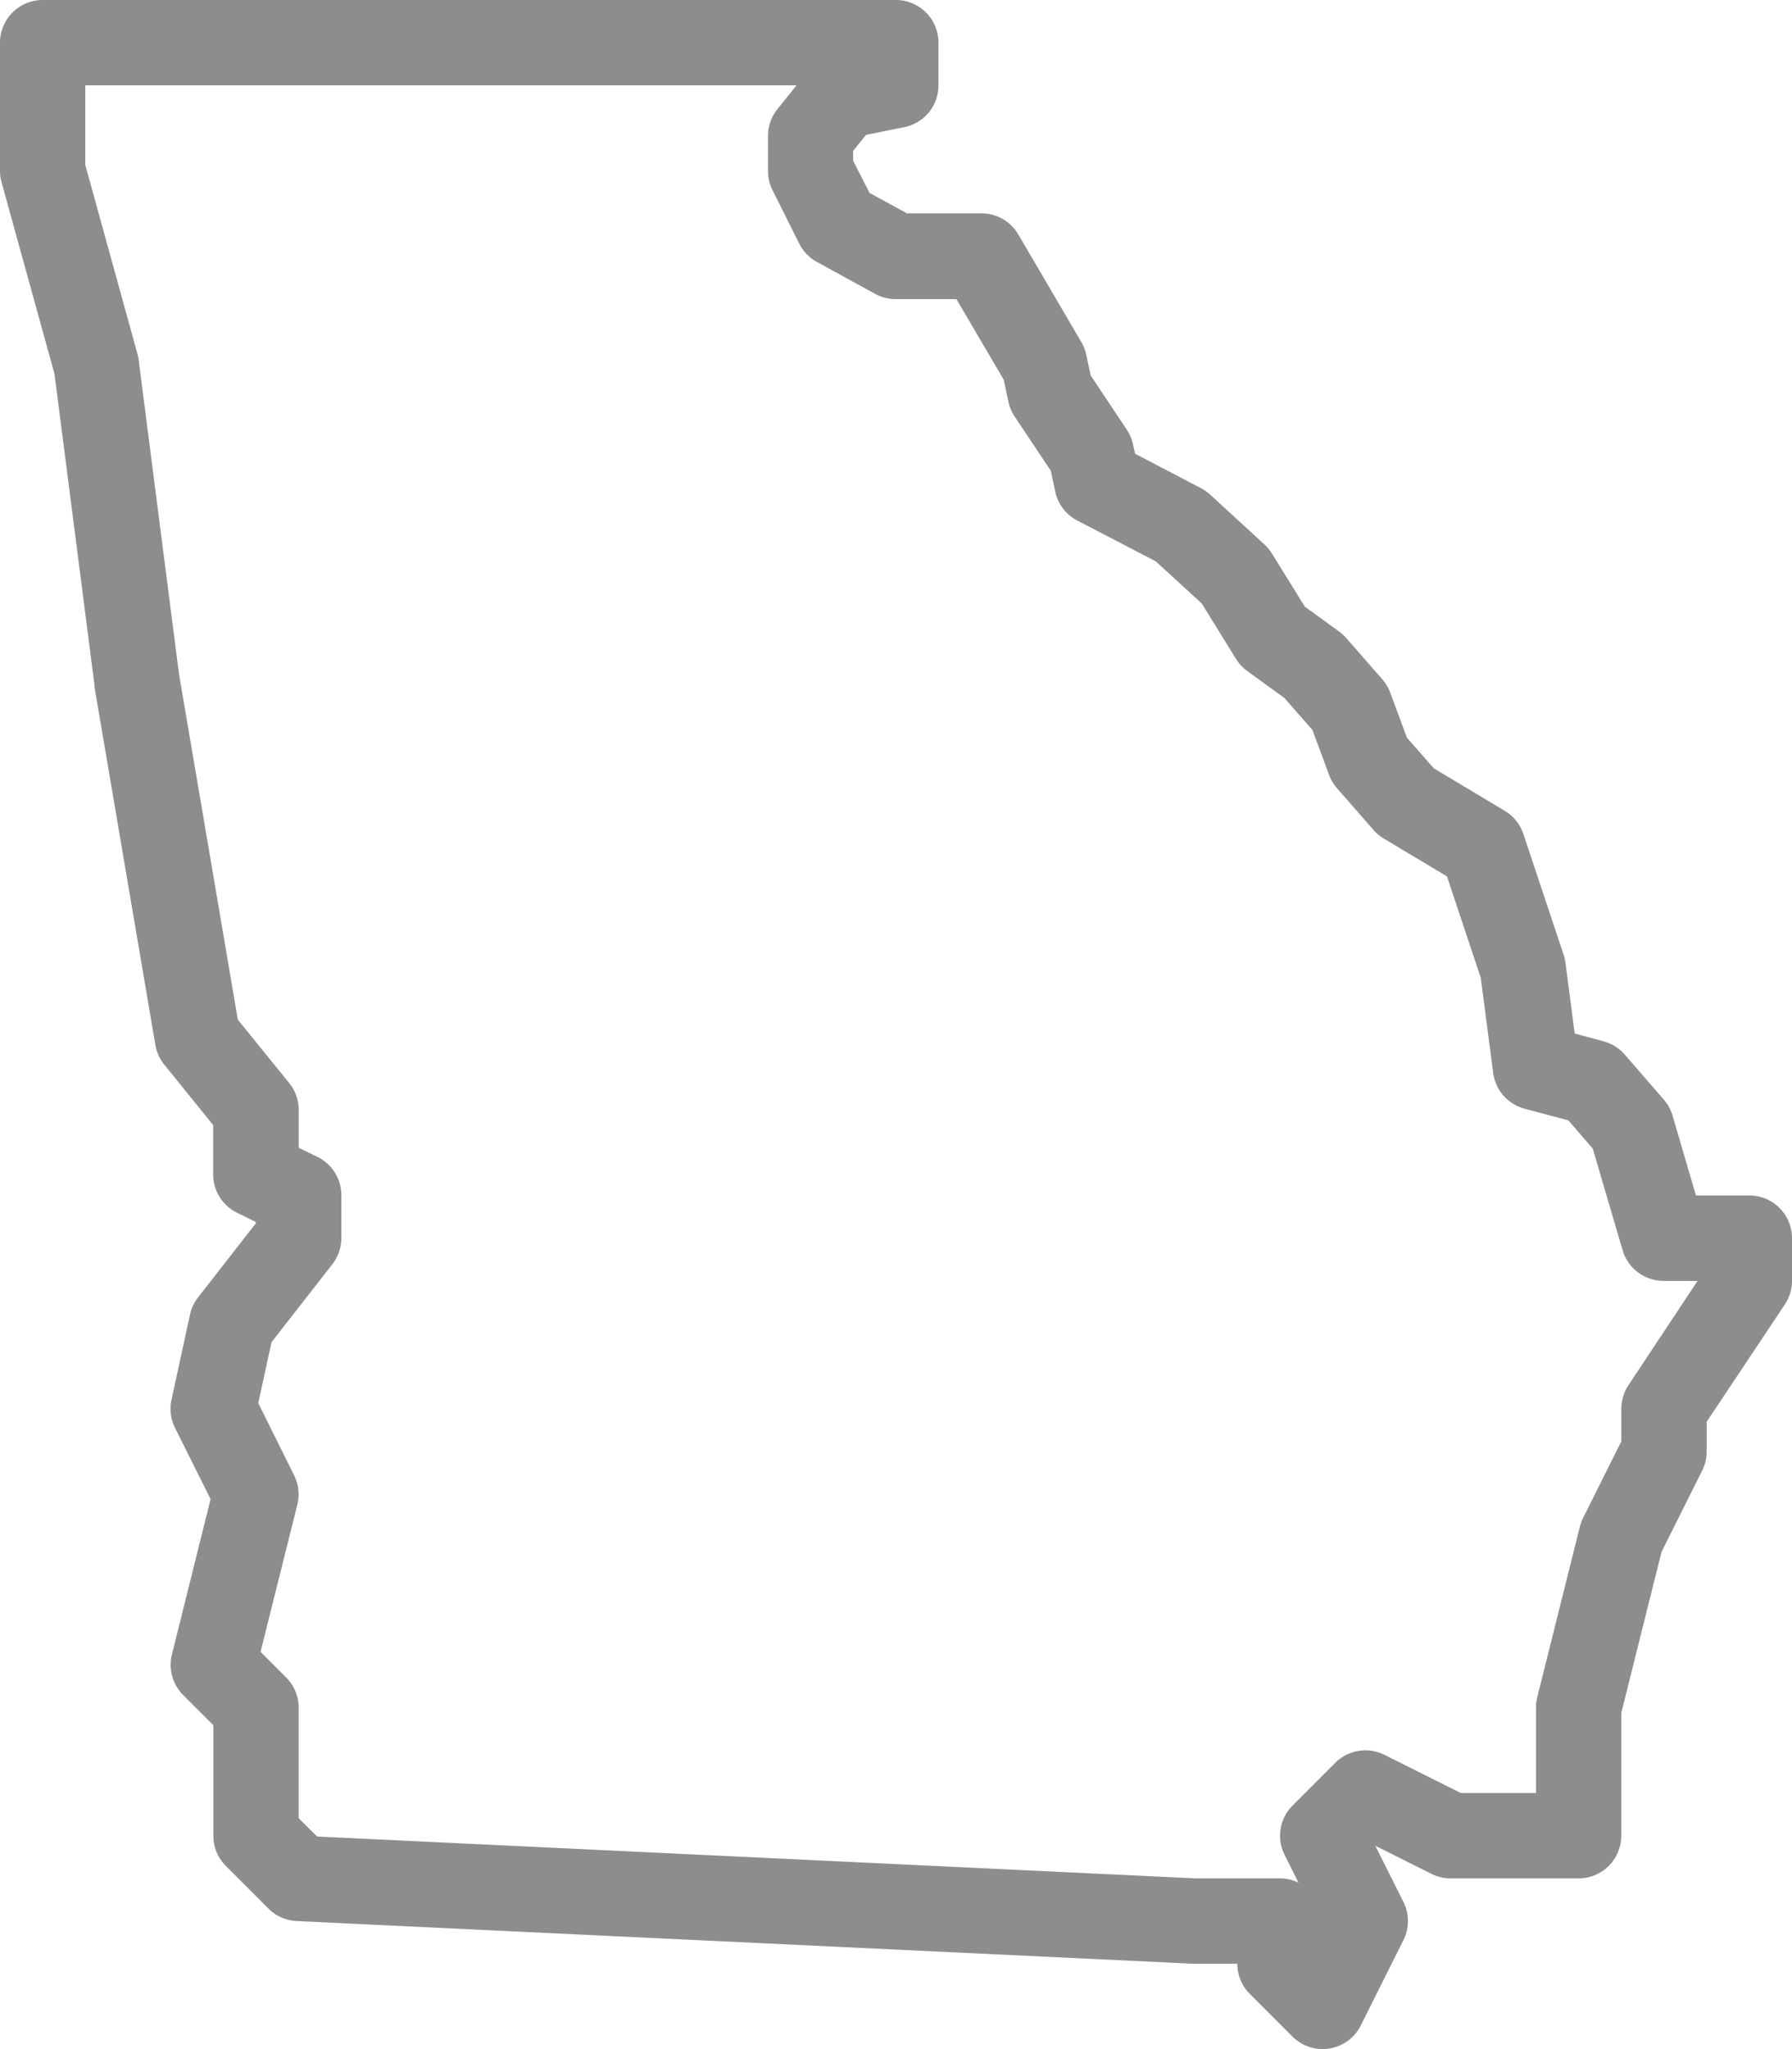 <svg xmlns="http://www.w3.org/2000/svg" width="30.668" height="35.049" viewBox="0 0 30.668 35.049">
  <path id="icons8-georgia" d="M4.73,1A.73.73,0,0,0,4,1.73V3.921a.73.73,0,0,0,.026.194l.906,3.279.686,5.332q0,.015,0,.03l1.041,6.118a.73.73,0,0,0,.153.337l.836,1.033v.844a.73.73,0,0,0,.408.655l.322.158v.024l-.988,1.266a.73.73,0,0,0-.138.294l-.317,1.456a.73.73,0,0,0,.06.482l.609,1.219L6.942,29.3a.73.73,0,0,0,.193.693l.516.516V32.4a.73.73,0,0,0,.214.516l.73.73a.73.73,0,0,0,.482.213l15.334.73h.764a.73.73,0,0,0,.214.516l.73.73a.73.73,0,0,0,1.169-.19l.73-1.46a.73.73,0,0,0,0-.653l-.481-.961.961.481a.73.73,0,0,0,.327.077h2.191a.73.73,0,0,0,.73-.73V30.3l.689-2.755.695-1.389a.73.73,0,0,0,.077-.327v-.509l1.338-2.007a.73.73,0,0,0,.123-.405v-.73a.73.73,0,0,0-.73-.73h-.914l-.4-1.366a.73.73,0,0,0-.15-.274l-.67-.772a.73.73,0,0,0-.362-.225l-.493-.133-.158-1.211a.73.73,0,0,0-.031-.135l-.687-2.061a.73.73,0,0,0-.317-.4l-1.219-.73-.459-.523-.285-.769a.73.73,0,0,0-.134-.227l-.623-.712a.73.73,0,0,0-.123-.111l-.582-.422-.565-.911a.73.73,0,0,0-.128-.154l-.93-.854a.73.73,0,0,0-.155-.108l-1.127-.589-.036-.16a.73.73,0,0,0-.106-.251l-.618-.927-.077-.358a.73.73,0,0,0-.084-.215l-1.078-1.84a.73.73,0,0,0-.63-.361H19.521l-.64-.349L18.6,3.748V3.581l.221-.274.652-.131a.73.73,0,0,0,.588-.716V1.73a.73.73,0,0,0-.73-.73Zm.73,1.46H17.631l-.327.408a.73.73,0,0,0-.161.456v.6a.73.73,0,0,0,.077.327l.456.913a.73.73,0,0,0,.3.314l1,.548a.73.73,0,0,0,.349.09h1.043l.809,1.378.081.379a.73.73,0,0,0,.106.251l.618.926.077.359a.73.73,0,0,0,.375.493l1.346.7.786.72.588.95a.73.73,0,0,0,.194.208l.632.458.481.548.285.769a.73.73,0,0,0,.135.227l.623.712a.73.73,0,0,0,.174.147l1.085.649.579,1.737.212,1.624a.73.73,0,0,0,.535.612l.75.2.419.482.511,1.739a.73.73,0,0,0,.7.525h.583L31.87,24.692a.73.73,0,0,0-.123.405v.558l-.653,1.306a.731.731,0,0,0-.056.15l-.73,2.921a.73.73,0,0,0-.021.177v1.46H29l-1.306-.653a.73.73,0,0,0-.843.137l-.73.73a.73.73,0,0,0-.137.843l.238.476a.73.73,0,0,0-.315-.073H24.463L9.428,32.413,9.111,32.1V30.208a.73.73,0,0,0-.214-.516l-.438-.438.63-2.52a.73.73,0,0,0-.056-.5L8.42,25l.227-1.043,1.041-1.333a.73.73,0,0,0,.154-.449v-.73a.73.73,0,0,0-.408-.656l-.322-.157v-.647a.73.73,0,0,0-.162-.459L8.07,18.441,7.063,12.525l-.69-5.368a.73.73,0,0,0-.02-.1L5.46,3.822Z" transform="translate(-4 -1)" fill="#8d8d8d"/>
</svg>
